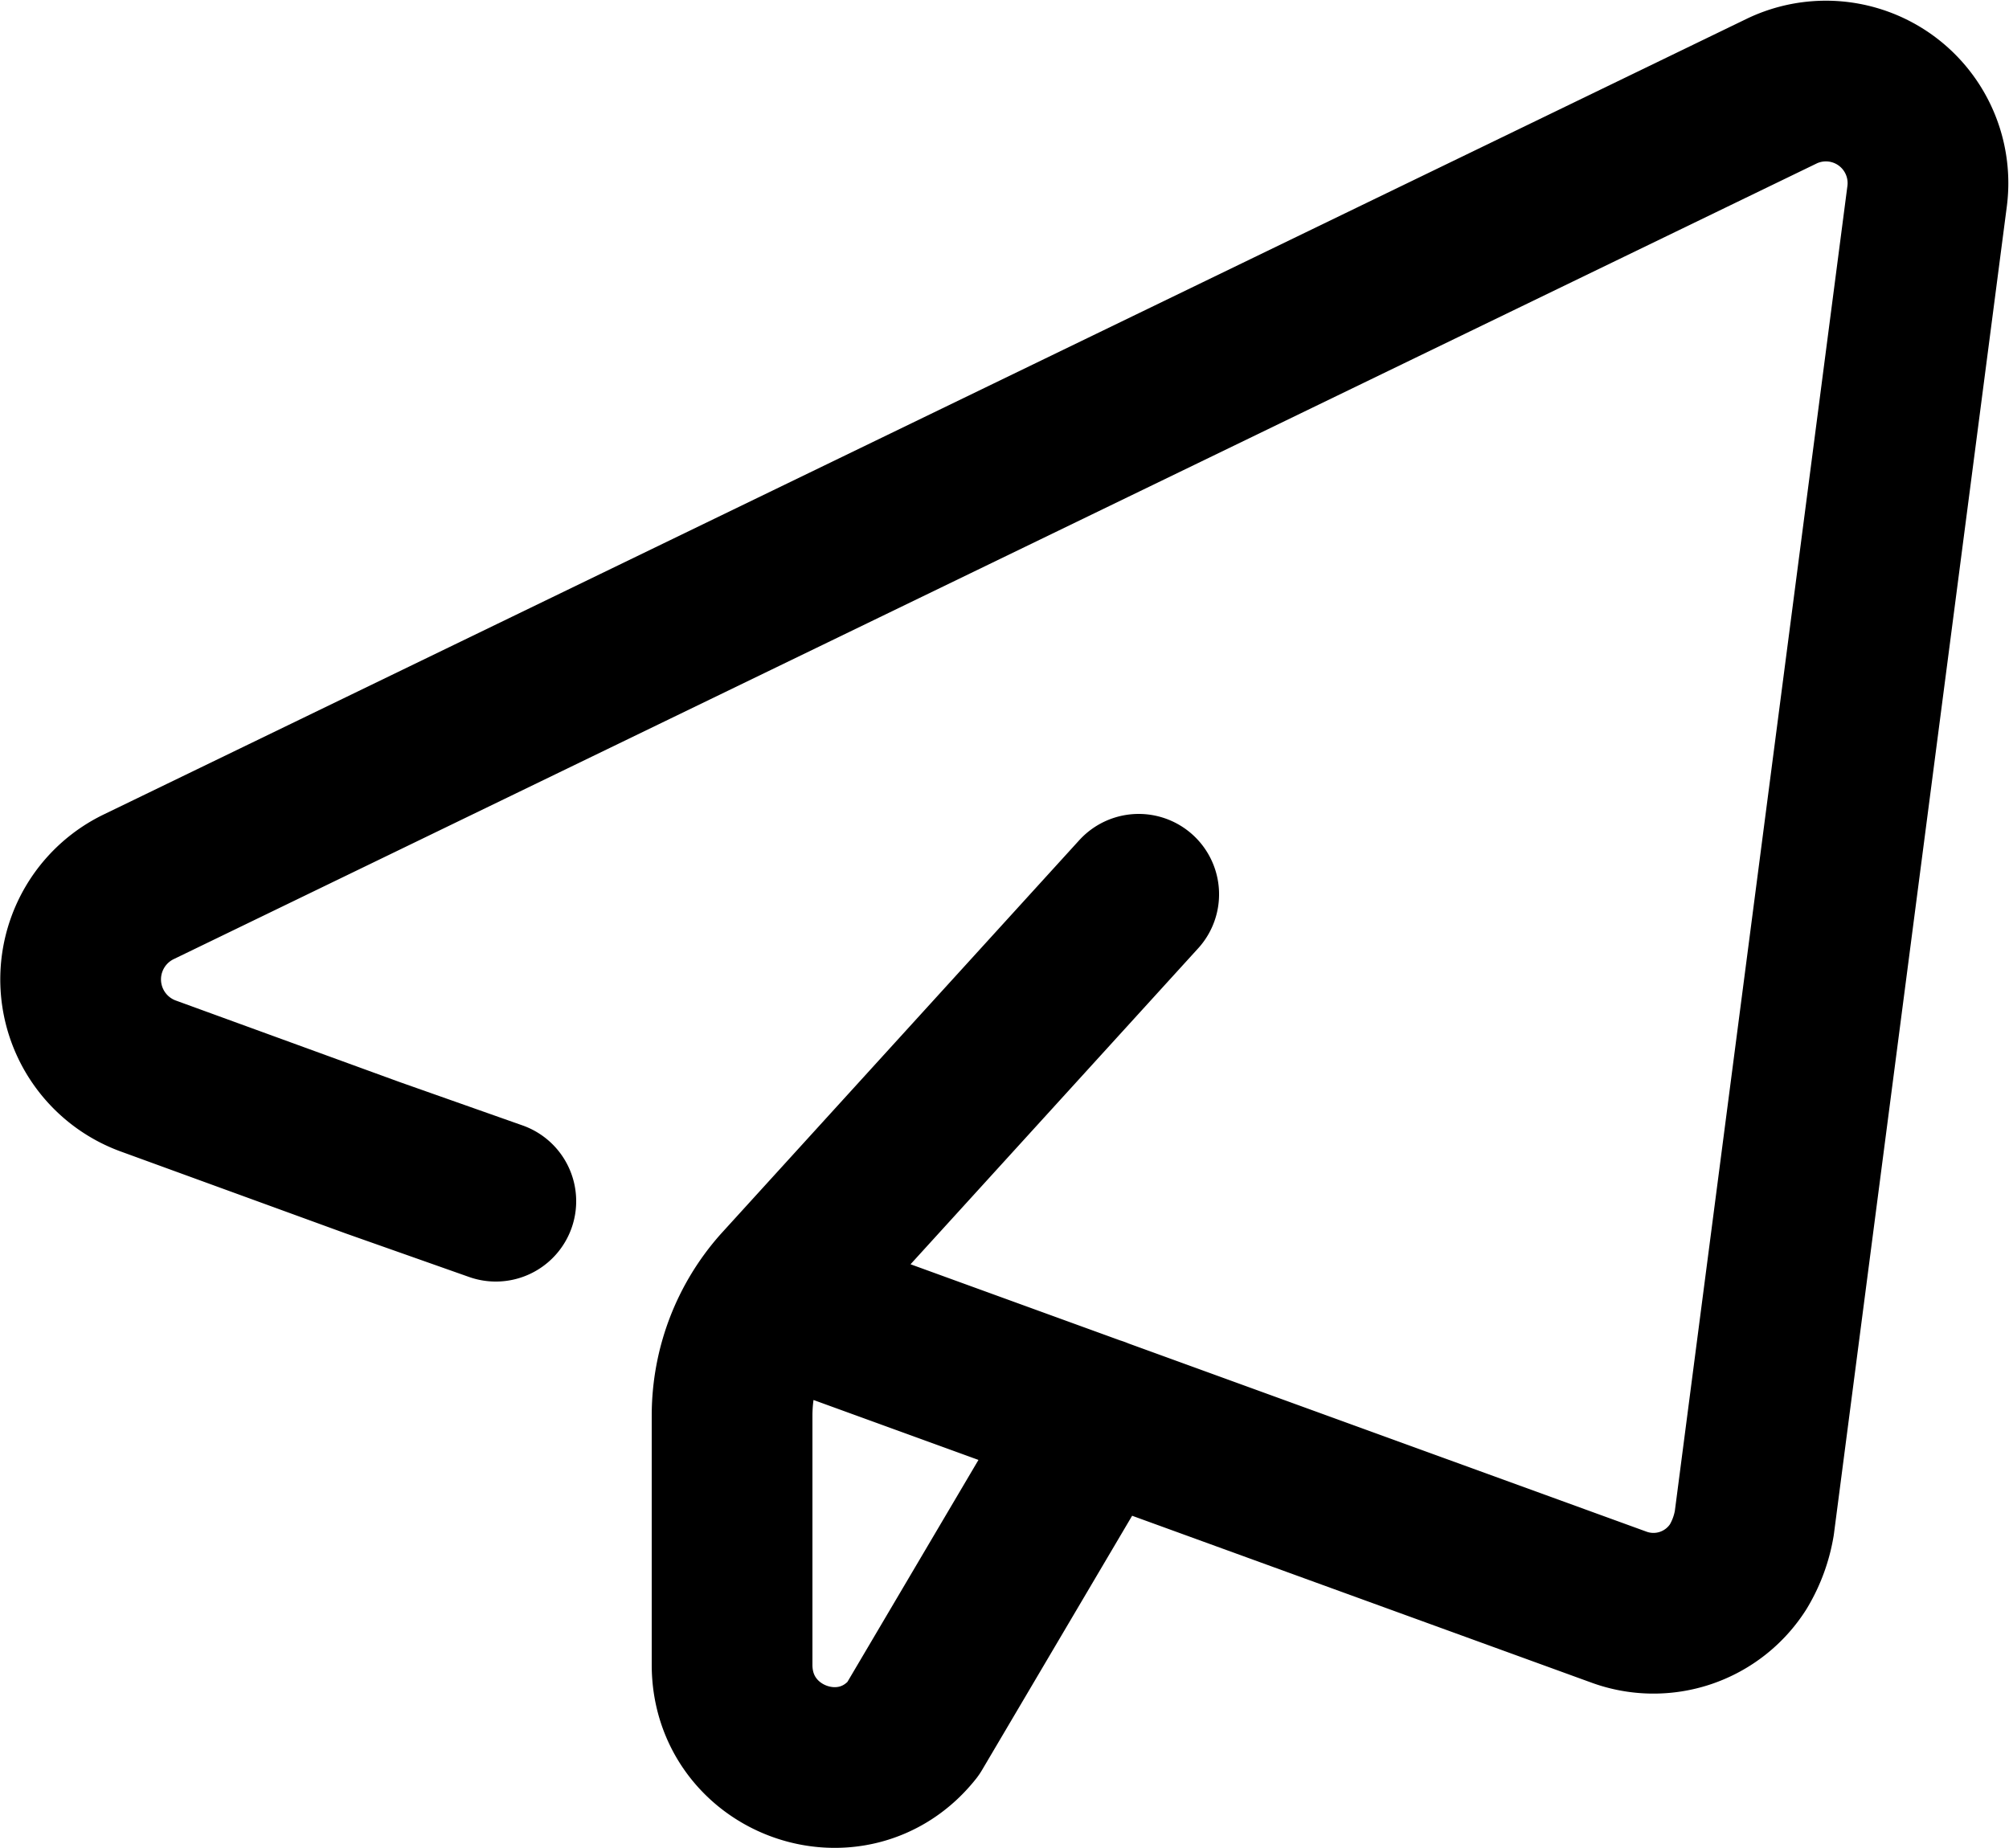 <svg xmlns="http://www.w3.org/2000/svg" width="25" height="23" fill="none" viewBox="0 0 25 23"><path stroke="#000" stroke-linecap="round" stroke-linejoin="round" stroke-width="2" d="M9.6 16.17 20.14 20a1.25 1.25 0 0 0 1.49-.5q.15-.25.2-.54l2.15-16.51a1.27 1.27 0 0 0-1.8-1.32L1.72 11.04a1.28 1.28 0 0 0 .12 2.35l2.8 1.02 1.53.54m7.48 2.69-2.29 3.88c-.75.94-2.25.4-2.25-.8v-3.1c0-.6.22-1.16.6-1.59l4.46-4.9"/></svg>